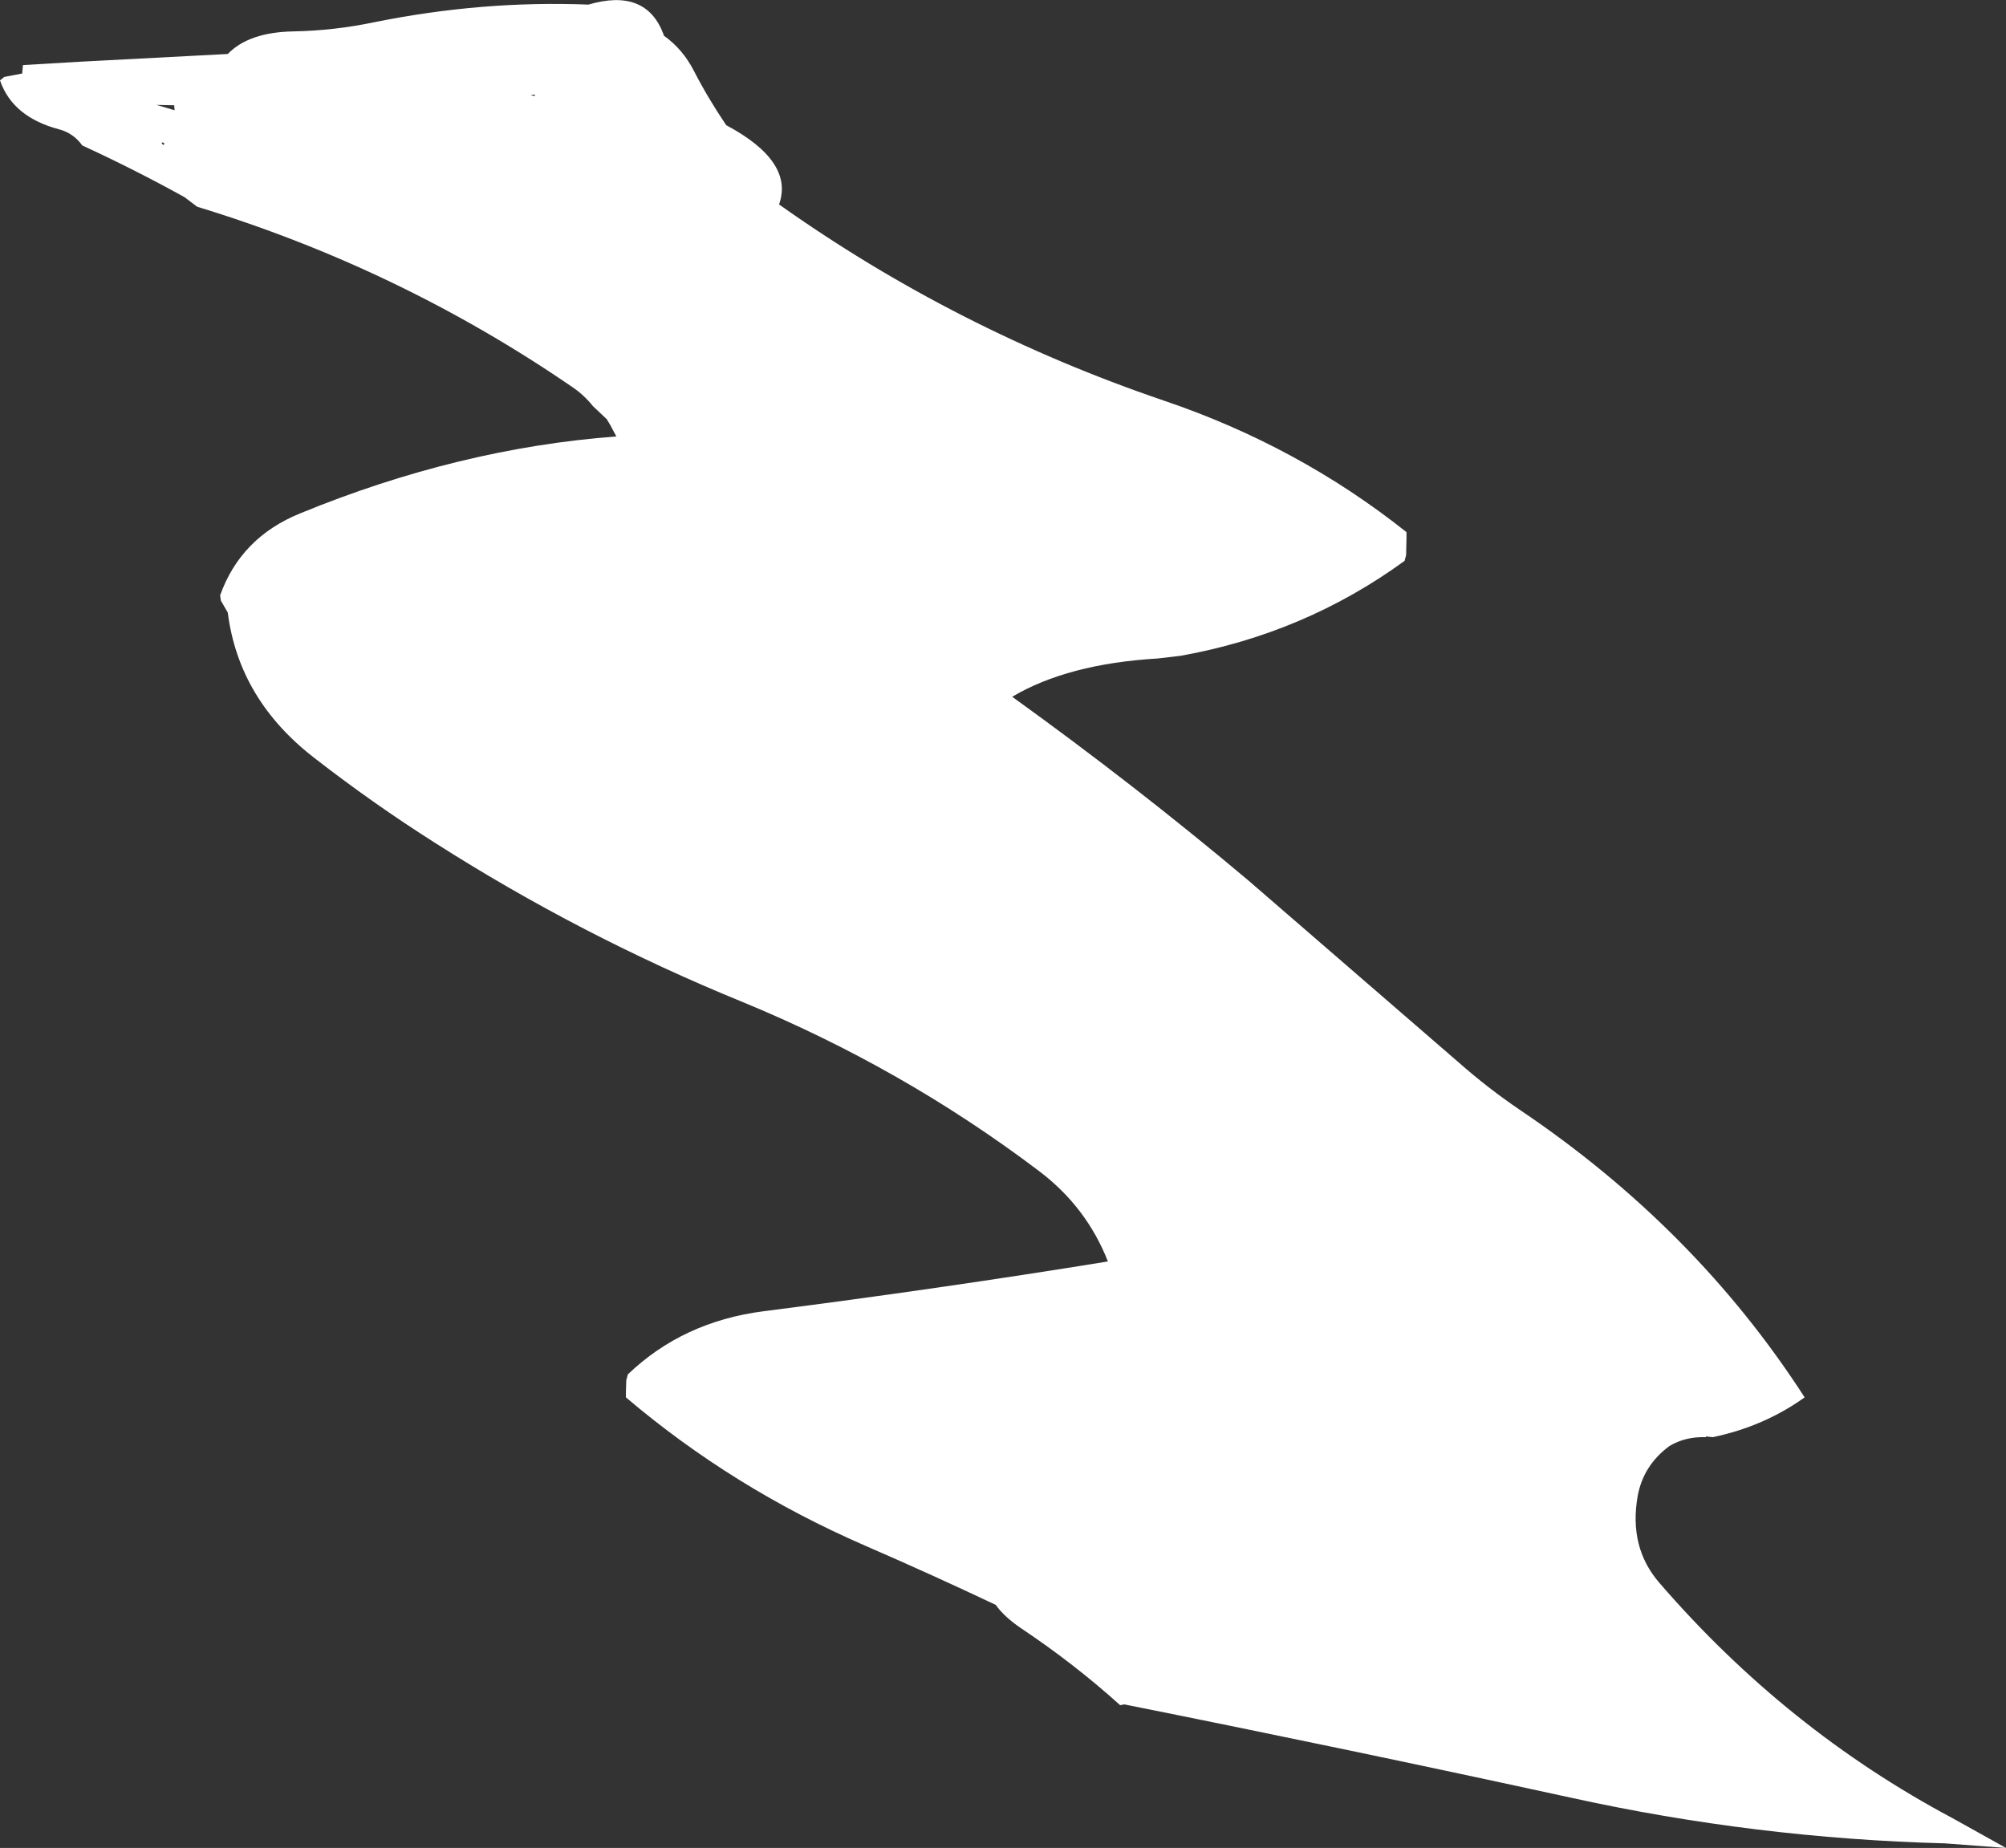 <?xml version="1.0" encoding="UTF-8" standalone="no"?>
<svg xmlns:xlink="http://www.w3.org/1999/xlink" height="241.35px" width="262.0px" xmlns="http://www.w3.org/2000/svg">
  <rect width="100%" height="100%" fill="#333333" stroke="none"/>
  <g transform="matrix(1.0, 0.0, 0.0, 1.0, 124.85, 122.6)">
    <path d="M58.85 -52.35 L58.8 -50.1 58.6 -49.35 Q45.55 -39.85 29.35 -36.95 L26.35 -36.6 Q14.6 -35.9 7.35 -31.6 23.4 -20.05 38.15 -7.65 L65.6 16.1 Q69.45 19.5 73.65 22.35 96.6 37.8 110.85 59.9 105.55 63.7 98.85 65.1 L97.95 65.0 97.95 65.1 Q95.3 65.0 93.2 66.25 89.8 68.75 89.05 72.75 87.85 79.5 91.9 84.15 108.45 103.3 130.15 114.85 L137.15 118.75 129.2 118.15 Q104.5 117.5 80.4 112.2 51.25 105.85 22.0 100.0 L21.45 100.1 Q15.4 94.65 8.5 90.05 6.3 88.55 5.2 87.0 -3.25 83.0 -11.9 79.25 -29.15 71.75 -43.1 59.9 L-43.1 59.15 -43.05 57.65 -42.85 56.9 Q-35.65 50.0 -25.1 48.65 -2.0 45.7 19.85 42.15 17.05 35.0 10.8 30.3 -7.0 16.85 -27.9 8.25 -48.95 -0.35 -68.0 -12.5 -76.05 -17.6 -83.65 -23.5 -93.65 -31.15 -95.1 -42.6 L-96.0 -44.15 -96.1 -44.85 Q-93.4 -52.4 -85.65 -55.55 -64.95 -64.05 -44.35 -65.6 L-45.15 -67.1 -45.6 -67.85 -47.4 -69.55 Q-48.55 -71.0 -50.1 -72.05 -72.7 -87.55 -99.1 -95.6 L-100.75 -96.85 Q-107.35 -100.5 -114.1 -103.6 -115.25 -105.2 -117.1 -105.7 -123.2 -107.3 -124.85 -112.1 L-124.3 -112.55 -121.95 -113.0 -121.85 -114.1 -114.2 -114.55 -95.1 -115.55 Q-92.35 -118.4 -86.5 -118.5 -81.2 -118.6 -75.95 -119.7 -61.85 -122.55 -48.0 -122.0 -40.5 -124.2 -38.2 -118.15 L-38.15 -117.95 Q-35.7 -116.2 -34.25 -113.4 -32.4 -109.8 -30.0 -106.25 -21.1 -101.5 -23.1 -95.9 -0.05 -79.55 27.1 -70.3 44.7 -64.35 58.85 -53.1 L58.85 -52.35 M-55.55 -110.2 L-55.0 -110.05 -55.0 -110.25 -55.55 -110.2 M-103.6 -104.0 L-103.75 -103.95 -103.55 -103.65 -103.35 -103.85 -103.6 -104.0 M-102.1 -108.85 L-104.4 -108.9 -102.05 -108.2 -102.1 -108.85" fill="#ffffff" fill-rule="evenodd" stroke="none"/>
  </g>
</svg>
